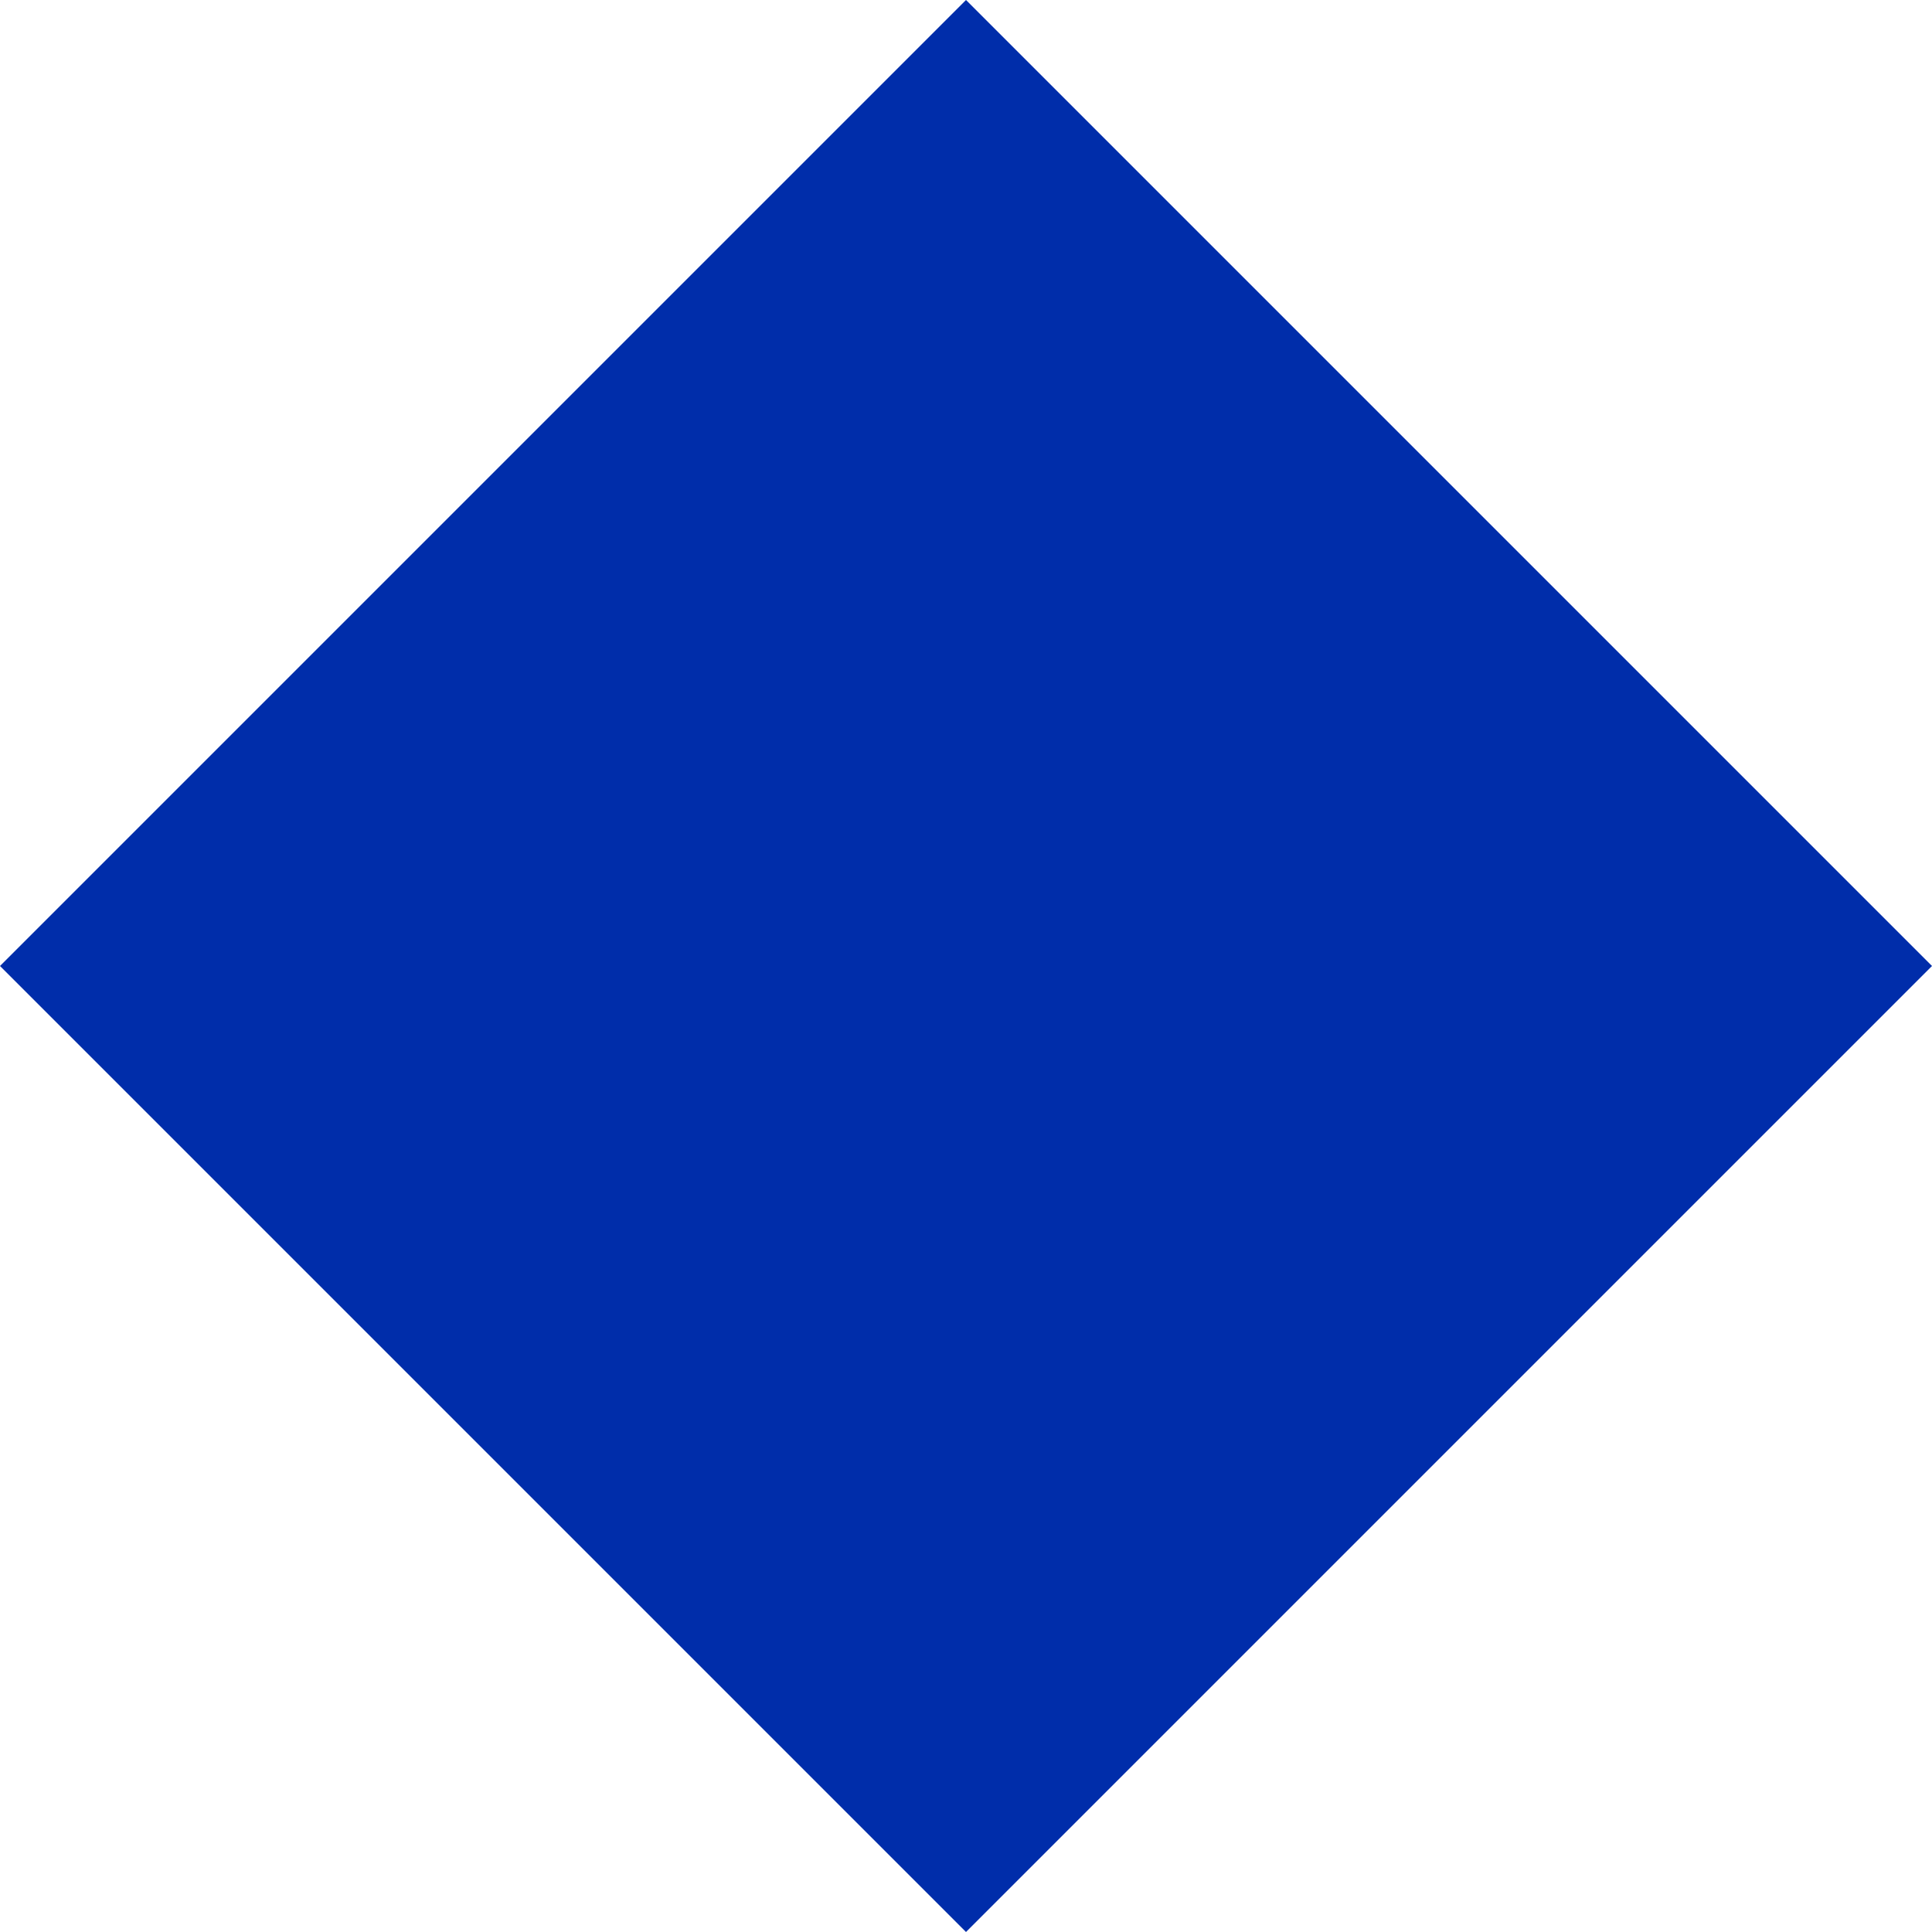 <svg width="64" height="64" viewBox="0 0 64 64" fill="none" xmlns="http://www.w3.org/2000/svg">
<path fill-rule="evenodd" clip-rule="evenodd" d="M32 0L64 32L32 64L0 32L32 0Z" fill="#002DAA"/>
</svg>
